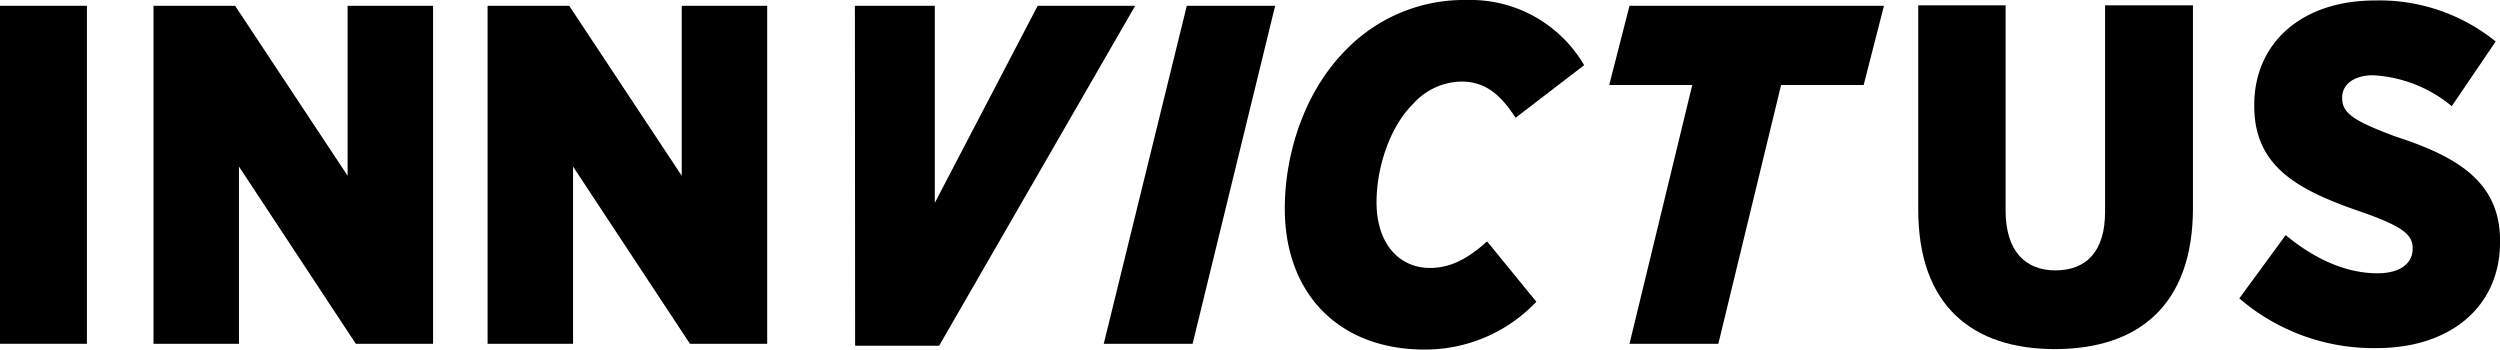 <svg viewBox="0 0 280.424 39.212" height="39.212" width="280.424" xmlns="http://www.w3.org/2000/svg"><g transform="translate(-67.8 -39.641)"><path transform="translate(0 -0.19)" d="M67.8,40.481h9.749V78.393H67.8Z"></path><path transform="translate(-5.047 -0.19)" d="M90.066,40.481h9.153l12.619,19.064V40.481h9.586V78.393h-8.665L99.652,58.516V78.393H90.066Z"></path><path transform="translate(-16.03 -0.19)" d="M138.523,40.481h9.153L160.3,59.545V40.481h9.586V78.393h-8.665L148.109,58.516V78.393h-9.586Z"></path><path transform="translate(-36.287 -0.191)" d="M237.21,40.482h9.911L237.86,78.393h-9.966Z"></path><path transform="translate(-42.239 0)" d="M254.154,63.038c0-6.283,2.274-13.216,6.877-17.819a18.449,18.449,0,0,1,13.595-5.578,14.755,14.755,0,0,1,13.106,7.312l-7.69,5.9c-1.624-2.491-3.3-4.062-6.066-4.062a7.4,7.4,0,0,0-5.416,2.491c-2.6,2.546-4.116,7.1-4.116,11.049,0,4.6,2.491,7.365,6.012,7.365,2.274,0,4.223-1.029,6.39-2.979l5.525,6.77a17.168,17.168,0,0,1-12.565,5.362C260.436,78.853,254.154,72.786,254.154,63.038Z"></path><path transform="translate(-52.904 -0.191)" d="M310.525,49.364H301.21l2.274-8.882h28.542l-2.274,8.882H320.49L313.45,78.393h-9.966Z"></path><path transform="translate(-63.063 -0.175)" d="M346.03,63.321V40.412h9.8V63.429c0,4.55,2.22,6.716,5.578,6.716,3.413,0,5.579-2.058,5.579-6.553V40.412h9.857V63.159c0,10.994-6.229,15.814-15.489,15.814S346.03,74.1,346.03,63.321Z"></path><path transform="translate(-73.617 -0.016)" d="M392.6,73.127l5.2-7.095c3.087,2.546,6.608,4.279,10.291,4.279,2.6,0,3.953-1.138,3.953-2.762v-.054c0-1.517-1.138-2.438-5.579-4.007-7.148-2.438-12.186-5.037-12.186-11.916v-.162c0-6.878,5.253-11.7,13.54-11.7a20.736,20.736,0,0,1,13.54,4.6l-4.928,7.257a15.052,15.052,0,0,0-8.828-3.466c-2.22,0-3.466,1.083-3.466,2.492v.054c0,1.679,1.192,2.545,6.011,4.333,7.2,2.329,11.7,5.253,11.7,11.7v.108c0,7.366-5.687,11.915-13.811,11.915A23.082,23.082,0,0,1,392.6,73.127Z"></path><path transform="translate(-28.106 -0.191)" d="M212.3,40.482,200.762,62.587V40.482H191.8l.025,38.128h9.424l21.988-38.128Z"></path></g></svg>